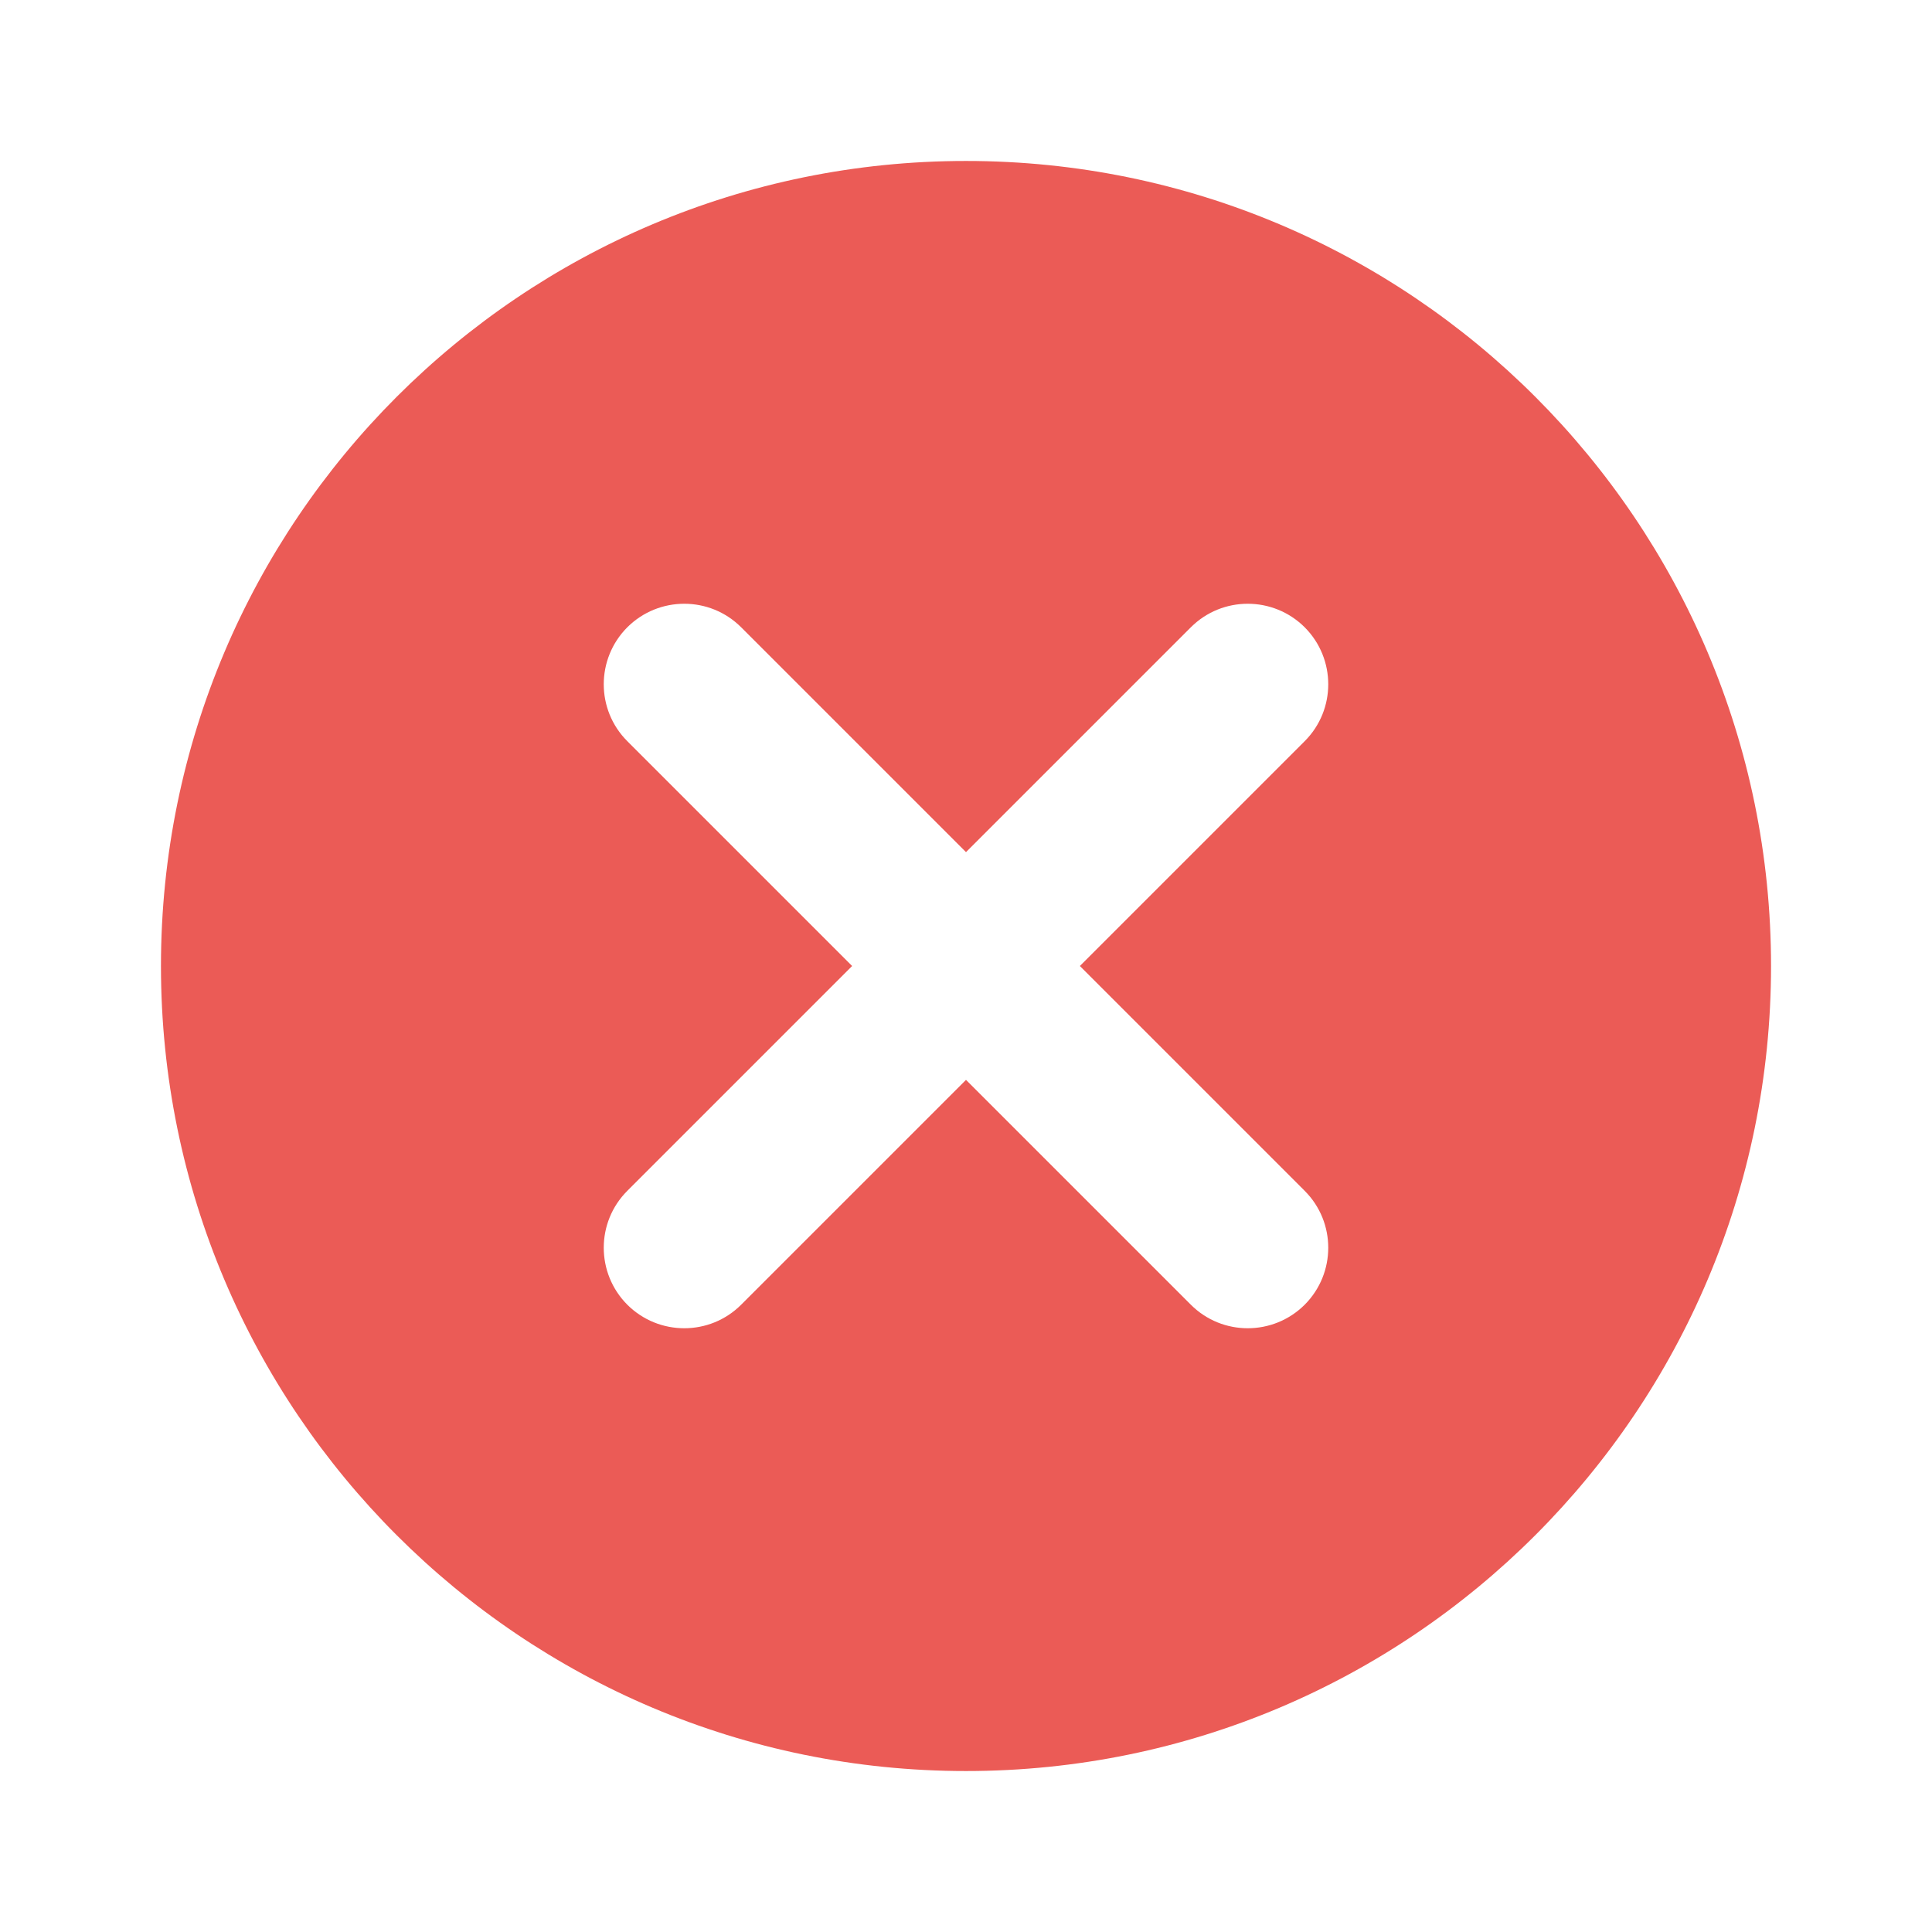 <svg width="16" height="16" viewBox="0 0 16 16" fill="none" xmlns="http://www.w3.org/2000/svg">
<path fill-rule="evenodd" clip-rule="evenodd" d="M8 14.667C11.682 14.667 14.667 11.682 14.667 8C14.667 4.318 11.682 1.333 8 1.333C4.318 1.333 1.333 4.318 1.333 8C1.333 11.682 4.318 14.667 8 14.667ZM5.195 5.195C5.456 4.935 5.878 4.935 6.138 5.195L8 7.057L9.862 5.195C10.122 4.935 10.544 4.935 10.805 5.195C11.065 5.456 11.065 5.878 10.805 6.138L8.943 8L10.805 9.862C11.065 10.122 11.065 10.544 10.805 10.805C10.544 11.065 10.122 11.065 9.862 10.805L8 8.943L6.138 10.805C5.878 11.065 5.456 11.065 5.195 10.805C4.935 10.544 4.935 10.122 5.195 9.862L7.057 8L5.195 6.138C4.935 5.878 4.935 5.456 5.195 5.195Z" fill="#EB5B56"/>
</svg>
